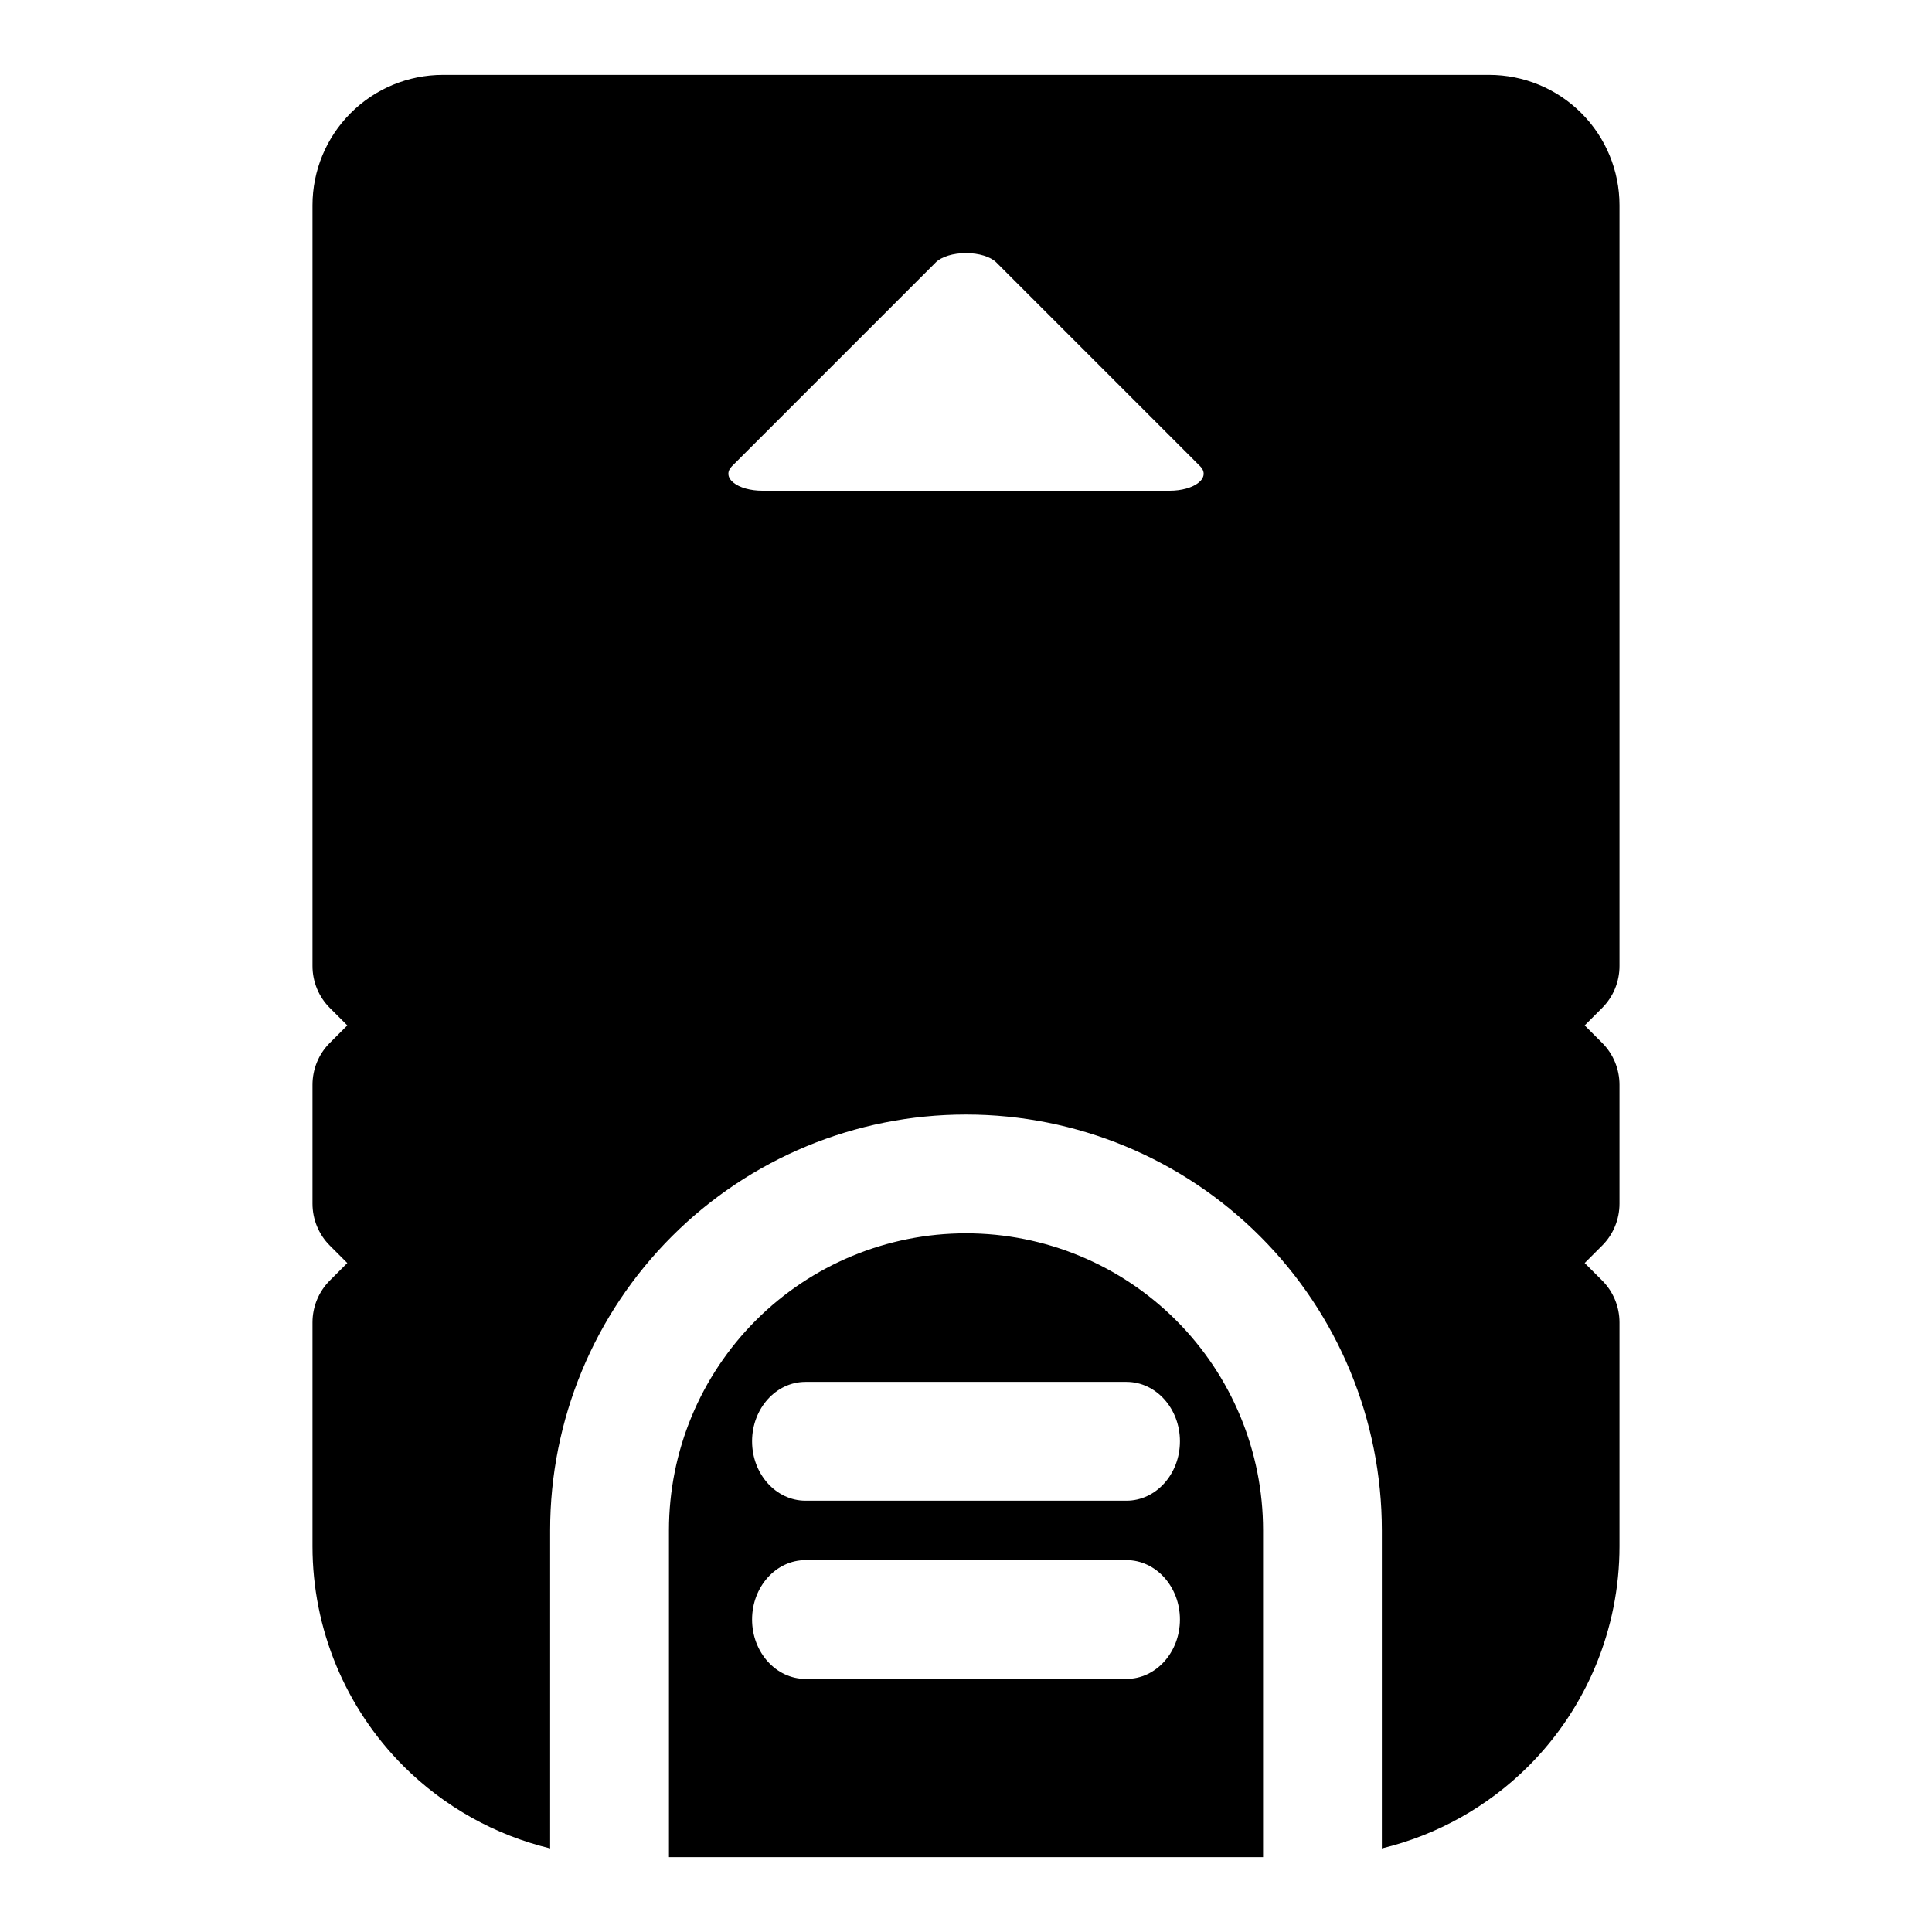 <?xml version="1.0" encoding="UTF-8"?>
<!-- Uploaded to: ICON Repo, www.svgrepo.com, Generator: ICON Repo Mixer Tools -->
<svg fill="#000000" width="800px" height="800px" version="1.1" viewBox="144 144 512 512" xmlns="http://www.w3.org/2000/svg">
 <path d="m321.28 636.16v-86.625c0-20.875 8.297-40.887 23.051-55.641 14.754-14.754 34.762-23.051 55.641-23.051h0.062c20.875 0 40.887 8.297 55.641 23.051 14.754 14.754 23.051 34.762 23.051 55.641v86.625zm-31.488-2.312v-84.309c0-29.223 11.602-57.246 32.273-77.902 20.656-20.672 48.68-32.273 77.902-32.273h0.062c29.223 0 57.246 11.602 77.902 32.273 20.672 20.656 32.273 48.68 32.273 77.902v84.309c14.594-3.527 28.055-11.02 38.855-21.805 15.445-15.445 24.121-36.398 24.121-58.254v-59.324c0-4.172-1.652-8.188-4.613-11.133l-4.613-4.613 4.613-4.613c2.961-2.945 4.613-6.957 4.613-11.133v-31.488c0-4.172-1.652-8.188-4.613-11.133l-4.613-4.613 4.613-4.613c2.961-2.945 4.613-6.957 4.613-11.133v-201.6c0-9.164-3.637-17.965-10.125-24.434-6.473-6.488-15.273-10.125-24.434-10.125h-277.25c-9.164 0-17.965 3.637-24.434 10.125-6.488 6.473-10.125 15.273-10.125 24.434v201.6c0 4.172 1.652 8.188 4.613 11.133l4.613 4.613-4.613 4.613c-2.961 2.945-4.613 6.957-4.613 11.133v31.488c0 4.172 1.652 8.188 4.613 11.133l4.613 4.613-4.613 4.613c-2.961 2.945-4.613 6.957-4.613 11.133v59.324c0 21.852 8.676 42.809 24.121 58.254 10.801 10.785 24.262 18.277 38.855 21.805zm67.684-44.918h85.051c7.824 0 14.168-7.055 14.168-15.742 0-8.691-6.344-15.742-14.168-15.742h-85.051c-7.824 0-14.168 7.055-14.168 15.742 0 8.691 6.344 15.742 14.168 15.742zm0-47.23h85.051c7.824 0 14.168-7.055 14.168-15.742 0-8.691-6.344-15.742-14.168-15.742h-85.051c-7.824 0-14.168 7.055-14.168 15.742 0 8.691 6.344 15.742 14.168 15.742zm34.48-328.14c1.527-1.527 4.644-2.488 8.047-2.488s6.519 0.961 8.047 2.488l53.988 53.988c1.387 1.387 1.242 3.039-0.395 4.359-1.637 1.34-4.535 2.141-7.652 2.141h-107.97c-3.117 0-6.016-0.805-7.652-2.141-1.637-1.324-1.777-2.977-0.395-4.359l53.988-53.988z" fill-rule="evenodd"/>
</svg>